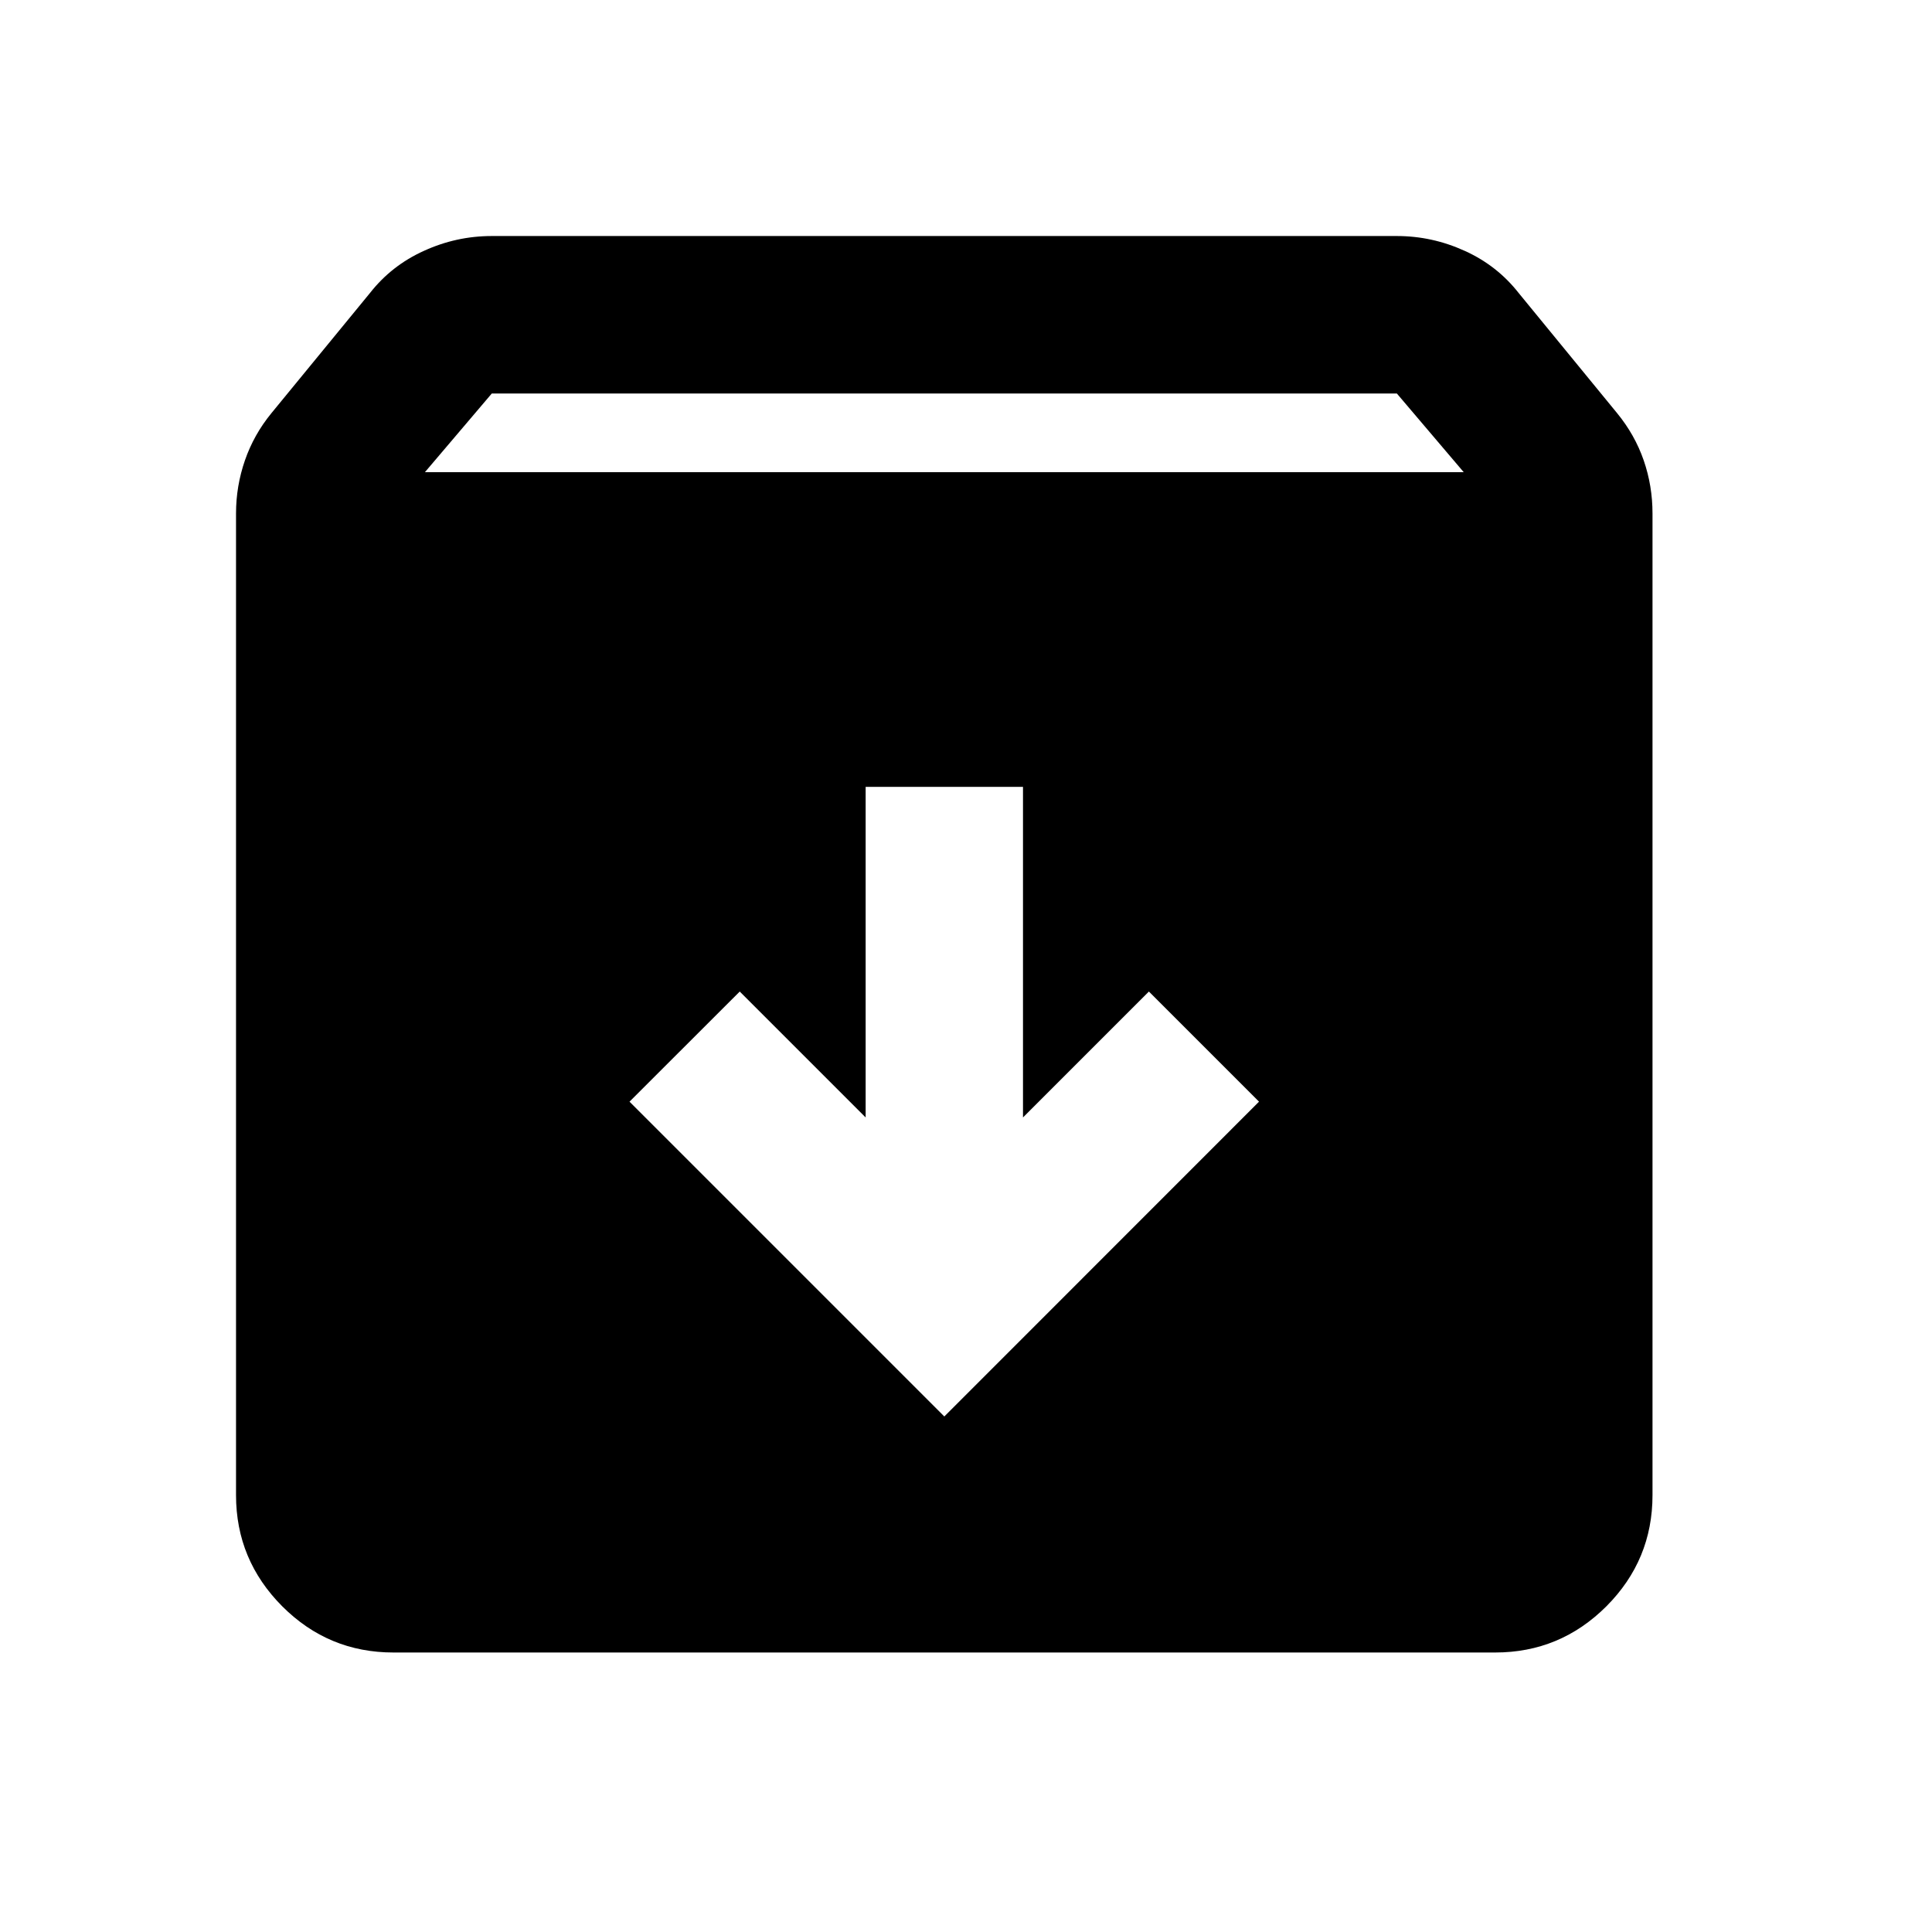 <svg width="18" height="18" viewBox="0 0 18 18" fill="none" xmlns="http://www.w3.org/2000/svg">
<mask id="mask0_232_4" style="mask-type:alpha" maskUnits="userSpaceOnUse" x="0" y="0" width="18" height="18">
<path d="M17.596 0H0V17.596H17.596V0Z" fill="#D9D9D9"/>
</mask>
<g mask="url(#mask0_232_4)">
<path d="M8.798 13.197L11.73 10.264L10.704 9.238L9.531 10.411V7.331H8.065V10.411L6.892 9.238L5.865 10.264L8.798 13.197ZM3.666 15.396C3.262 15.396 2.917 15.253 2.63 14.966C2.343 14.678 2.199 14.333 2.199 13.93V4.784C2.199 4.613 2.227 4.448 2.282 4.289C2.337 4.13 2.419 3.983 2.529 3.849L3.446 2.731C3.58 2.56 3.748 2.428 3.95 2.337C4.151 2.245 4.362 2.199 4.582 2.199H13.014C13.233 2.199 13.444 2.245 13.646 2.337C13.848 2.428 14.016 2.56 14.15 2.731L15.066 3.849C15.176 3.983 15.259 4.13 15.314 4.289C15.369 4.448 15.396 4.613 15.396 4.784V13.93C15.396 14.333 15.253 14.678 14.966 14.966C14.678 15.253 14.333 15.396 13.93 15.396H3.666ZM3.959 4.399H13.637L13.014 3.666H4.582L3.959 4.399Z" fill="black"/>
</g>
</svg>
